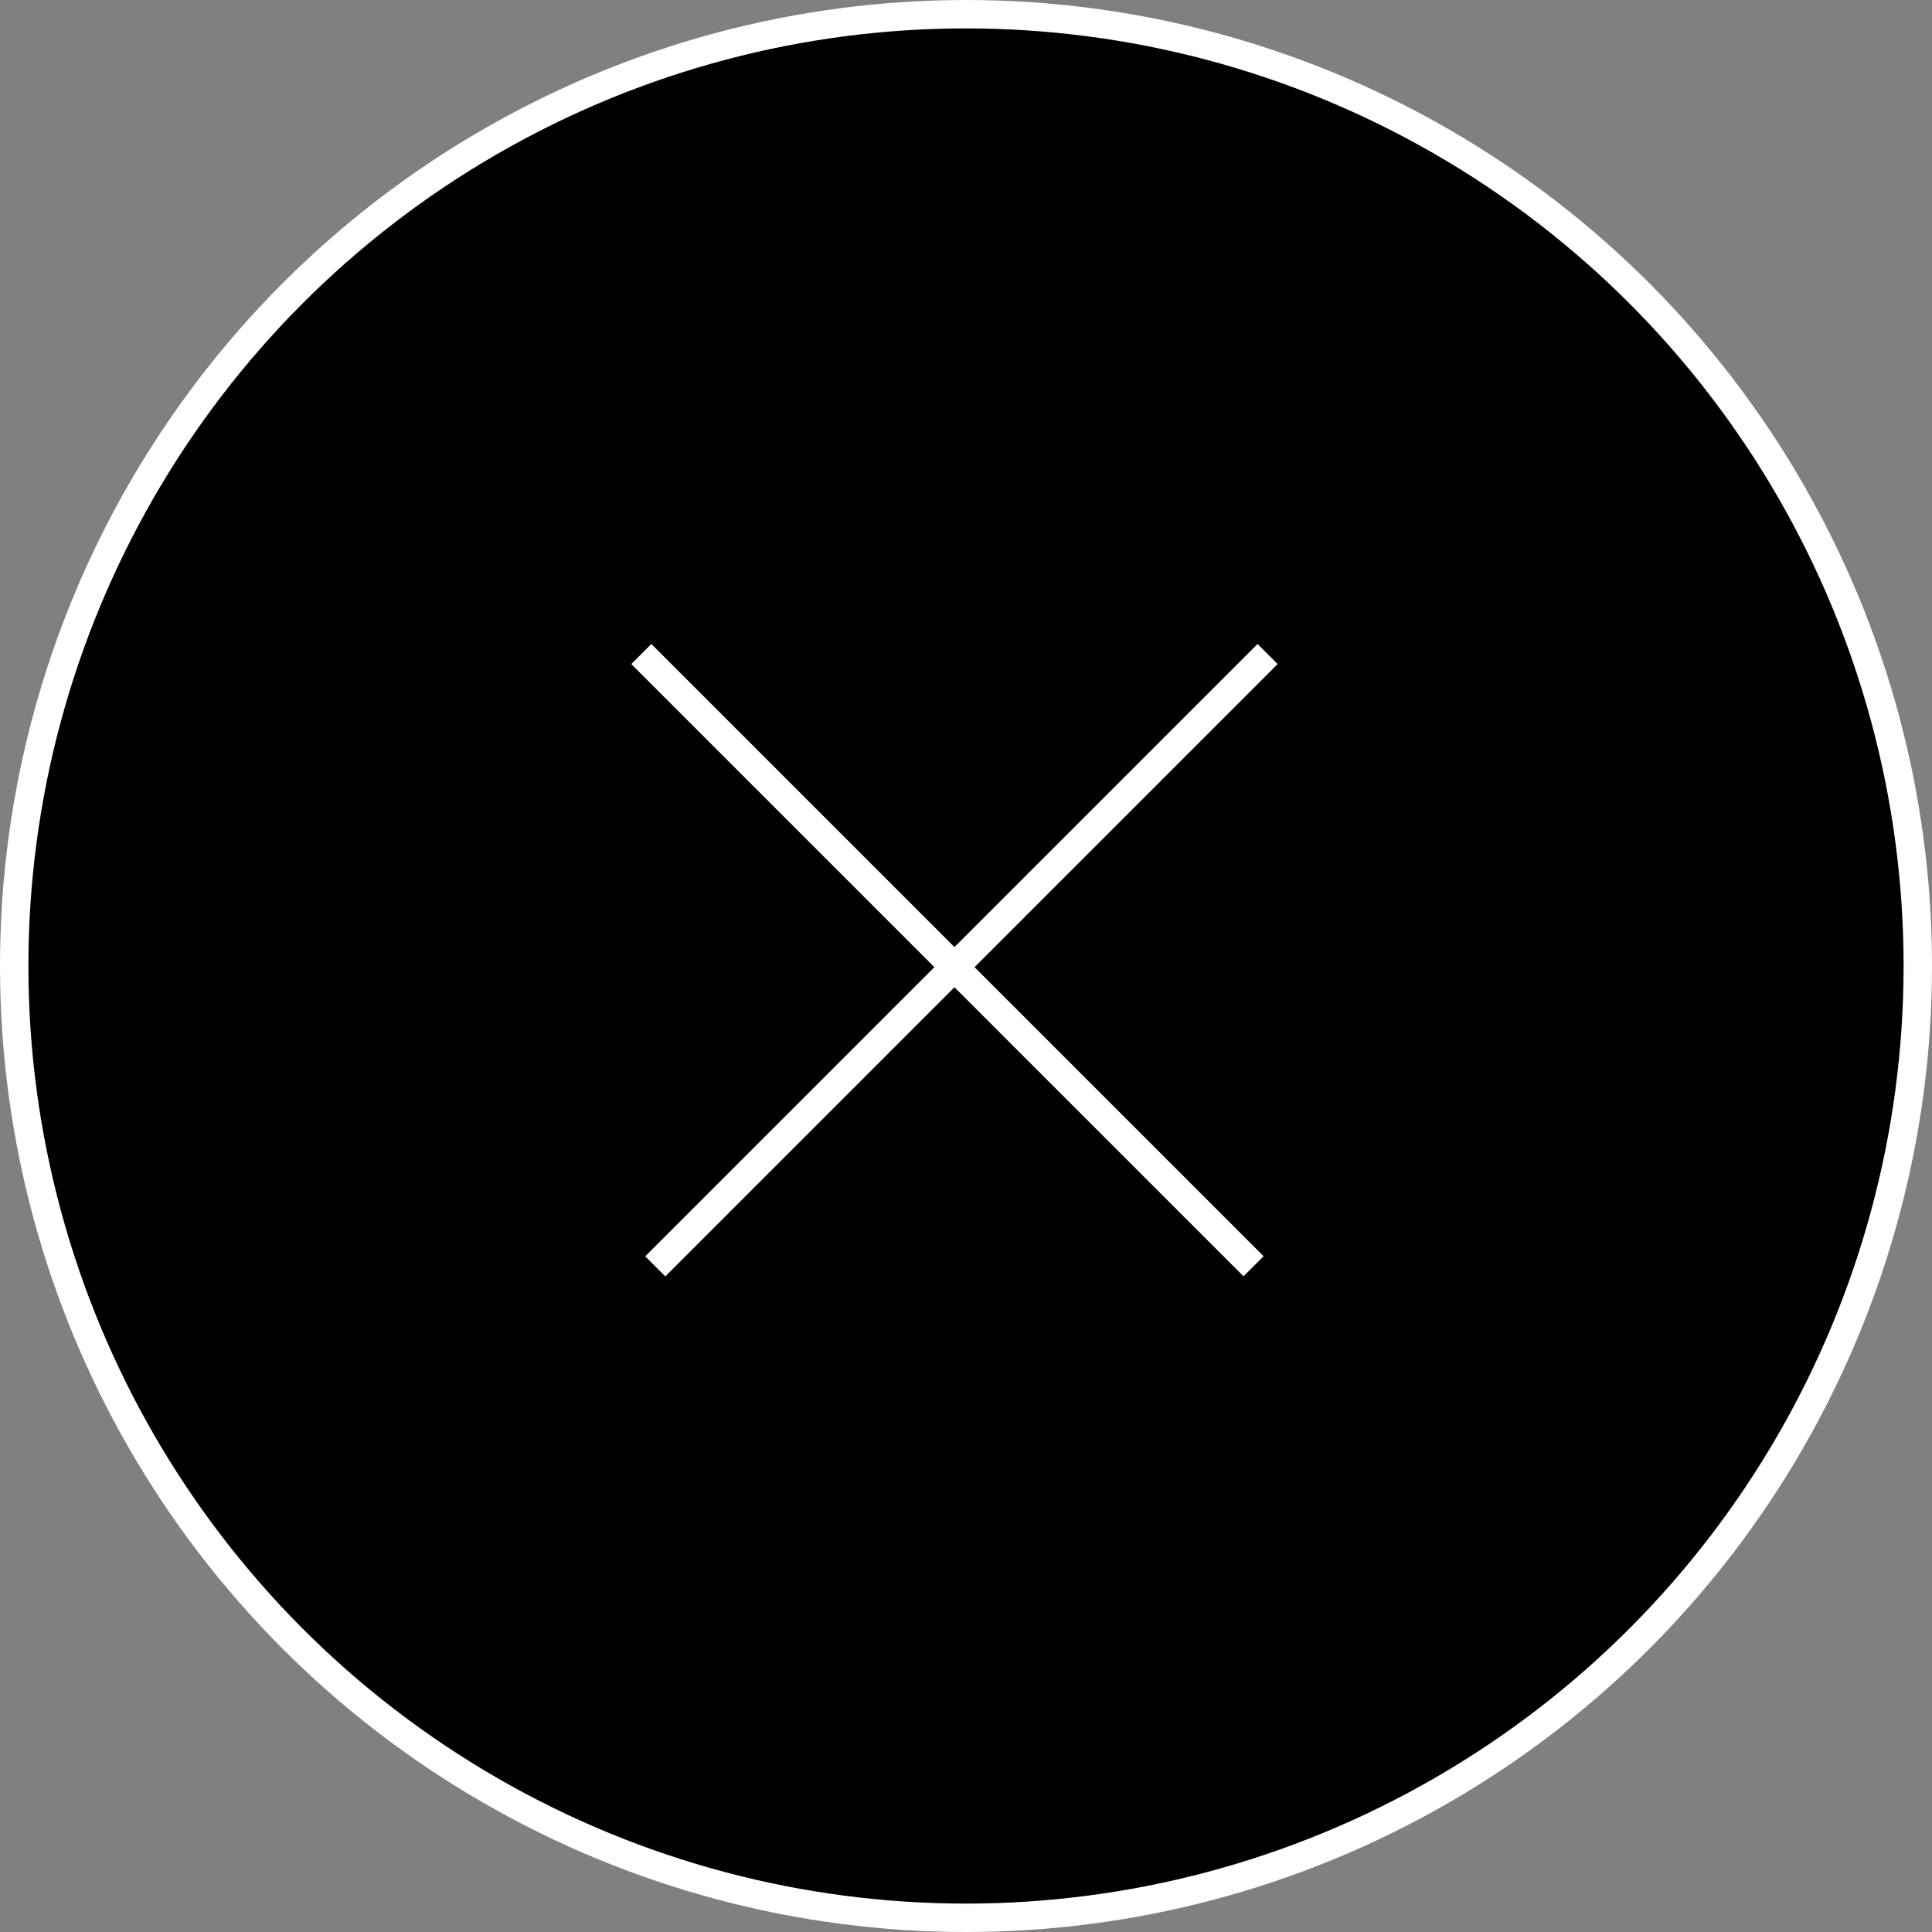 <svg width="68" height="68" viewBox="0 0 68 68" fill="none" xmlns="http://www.w3.org/2000/svg">
<rect x="0" y="0" width="68" height="68" fill="#808080" stroke="none"/>
<circle cx="34" cy="34" r="33.5" fill="black" stroke="white"/>
<line x1="44.615" y1="23.02" x2="23.063" y2="44.572" stroke="white"/>
<line y1="-0.5" x2="30.479" y2="-0.5" transform="matrix(0.707 0.707 0.707 -0.707 22.926 22.666)" stroke="white"/>
</svg>
